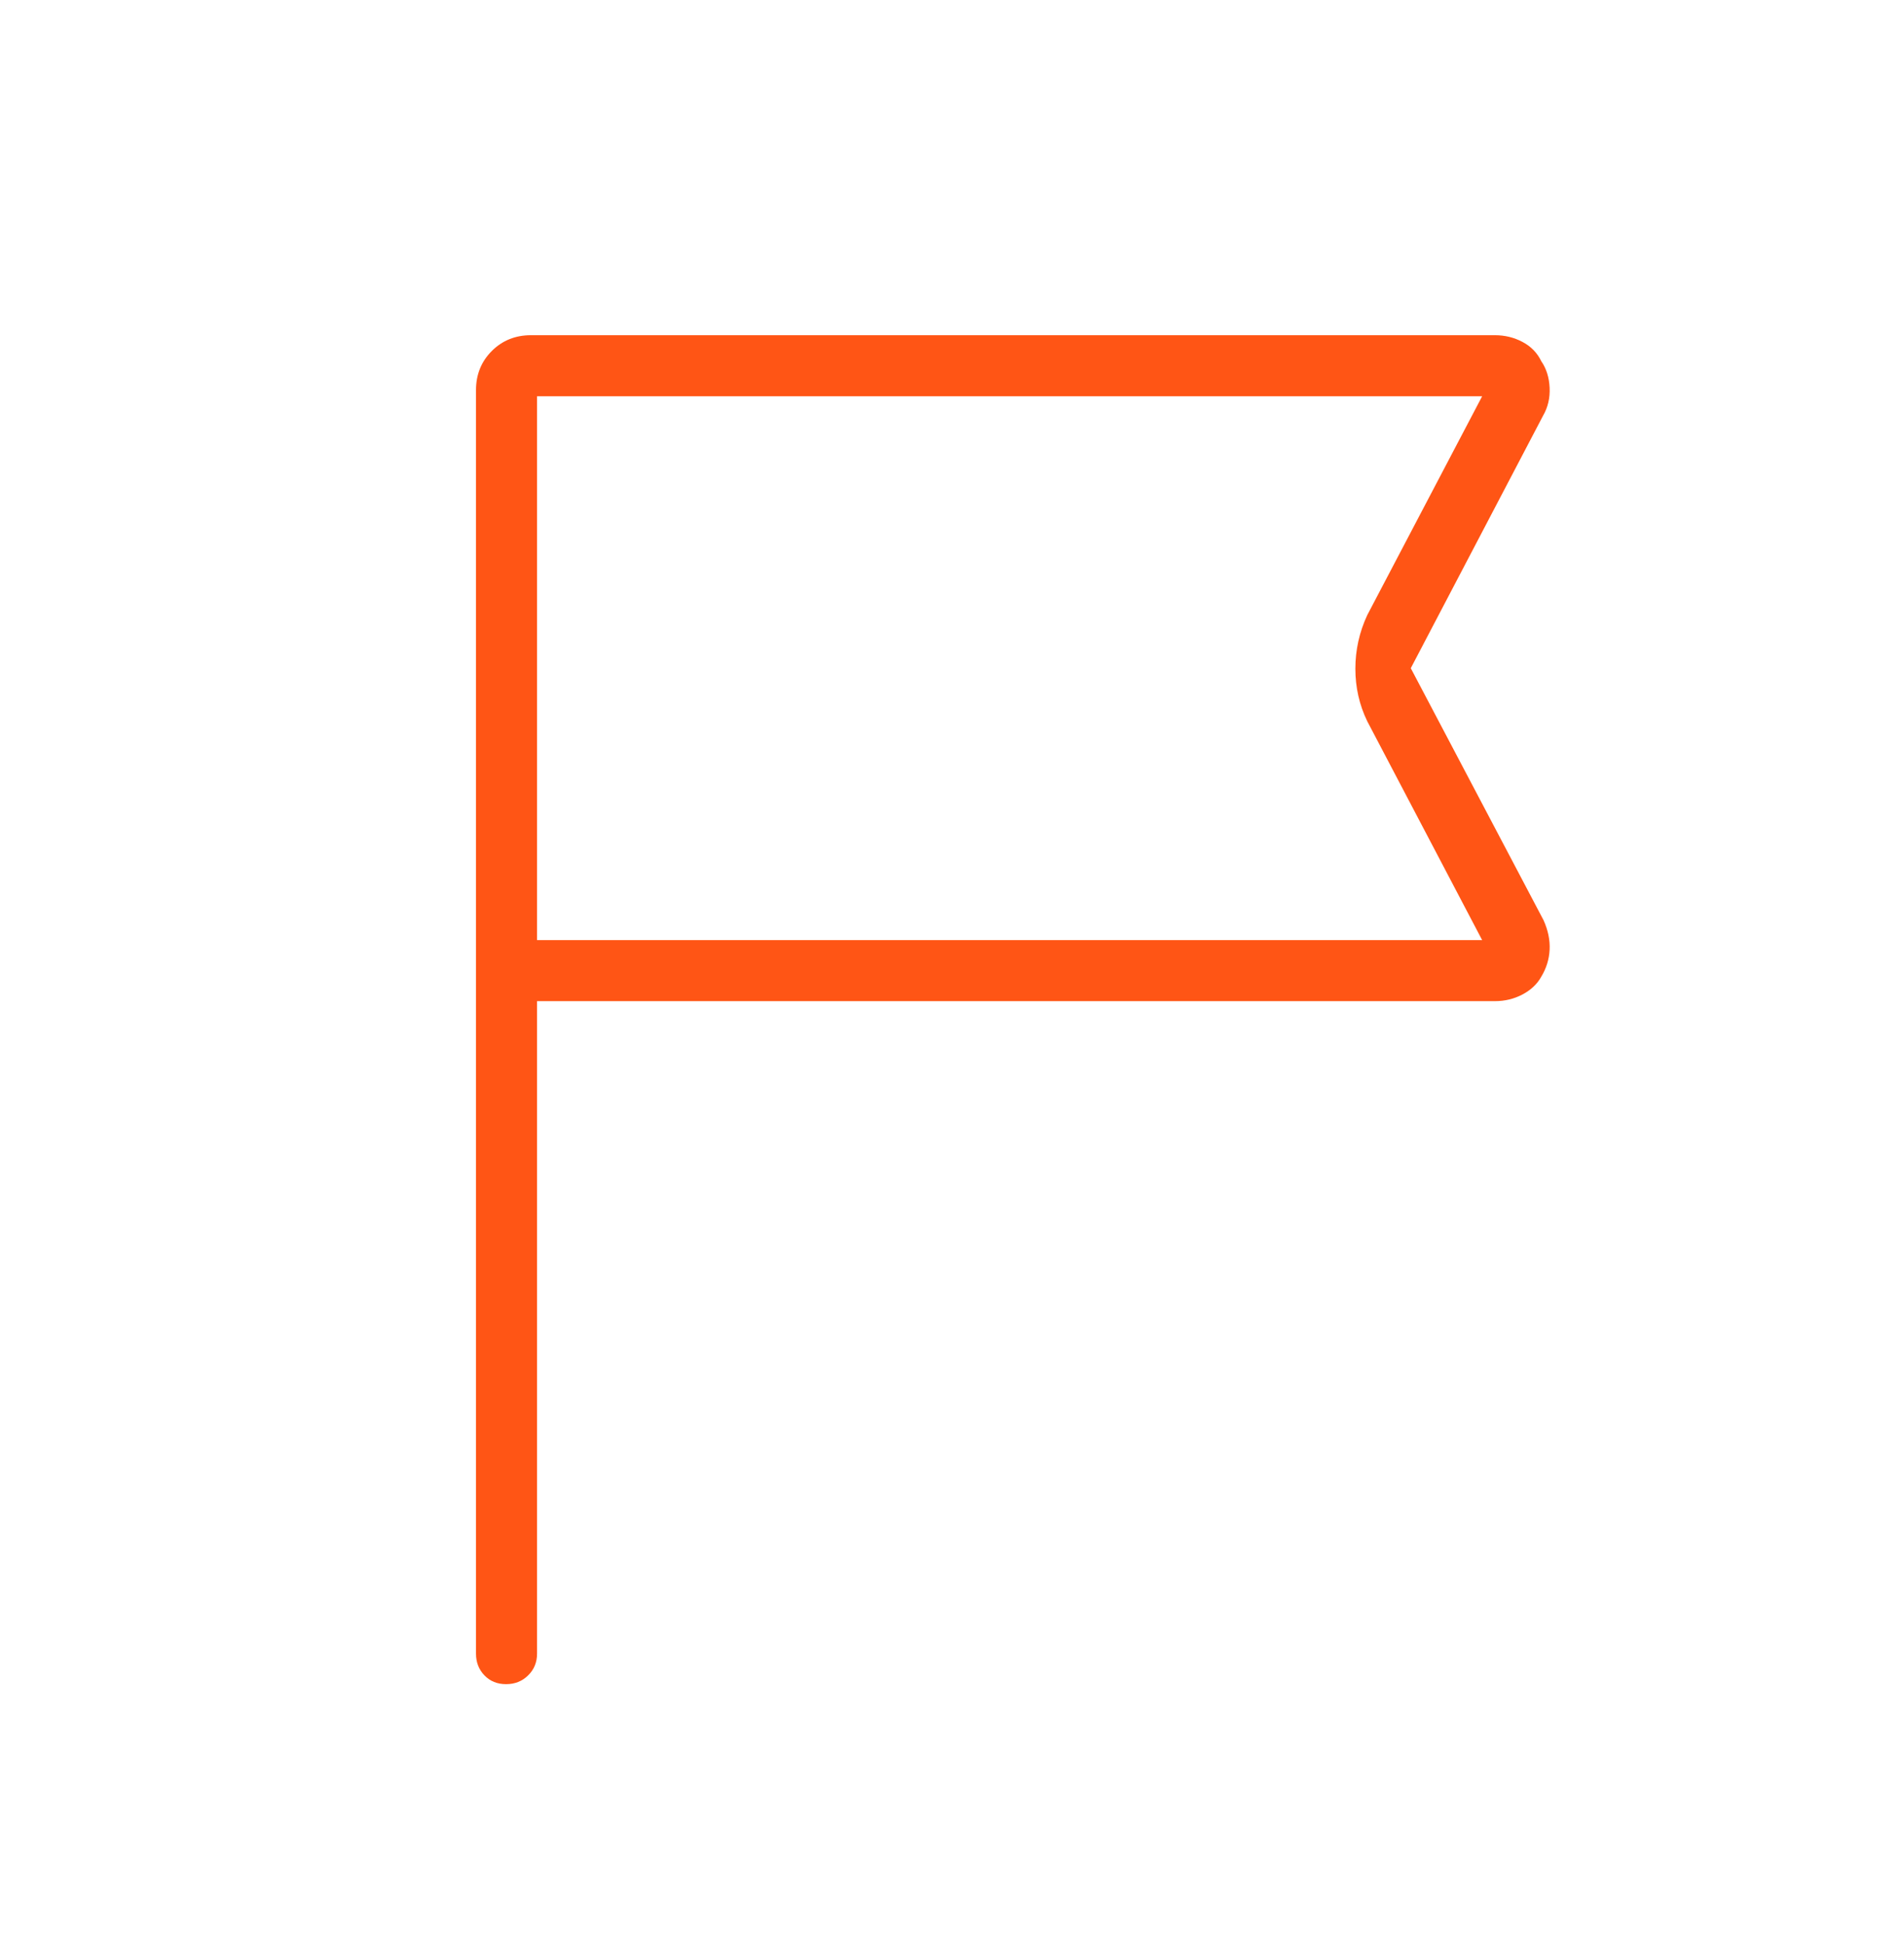 <svg width="48" height="49" viewBox="0 0 48 49" fill="none" xmlns="http://www.w3.org/2000/svg">
<path d="M13.539 25.234V41.68C13.539 41.898 13.464 42.081 13.314 42.228C13.165 42.376 12.979 42.449 12.758 42.449C12.537 42.449 12.356 42.376 12.213 42.228C12.071 42.081 12 41.898 12 41.68V9.834C12 9.441 12.133 9.113 12.398 8.847C12.663 8.582 12.992 8.449 13.384 8.449H37.688C37.939 8.449 38.171 8.506 38.383 8.619C38.596 8.731 38.754 8.893 38.856 9.105C38.984 9.29 39.054 9.513 39.066 9.772C39.078 10.031 39.023 10.267 38.9 10.479L35.566 16.842L38.913 23.194C39.027 23.448 39.078 23.696 39.066 23.938C39.054 24.179 38.984 24.405 38.856 24.617C38.754 24.802 38.596 24.952 38.383 25.065C38.171 25.177 37.939 25.234 37.688 25.234H13.539ZM13.539 23.695H37.365L34.469 18.18C34.269 17.768 34.169 17.326 34.169 16.855C34.169 16.384 34.269 15.933 34.469 15.503L37.365 9.988H13.539V23.695Z" fill="#FF5515"/>
</svg>
